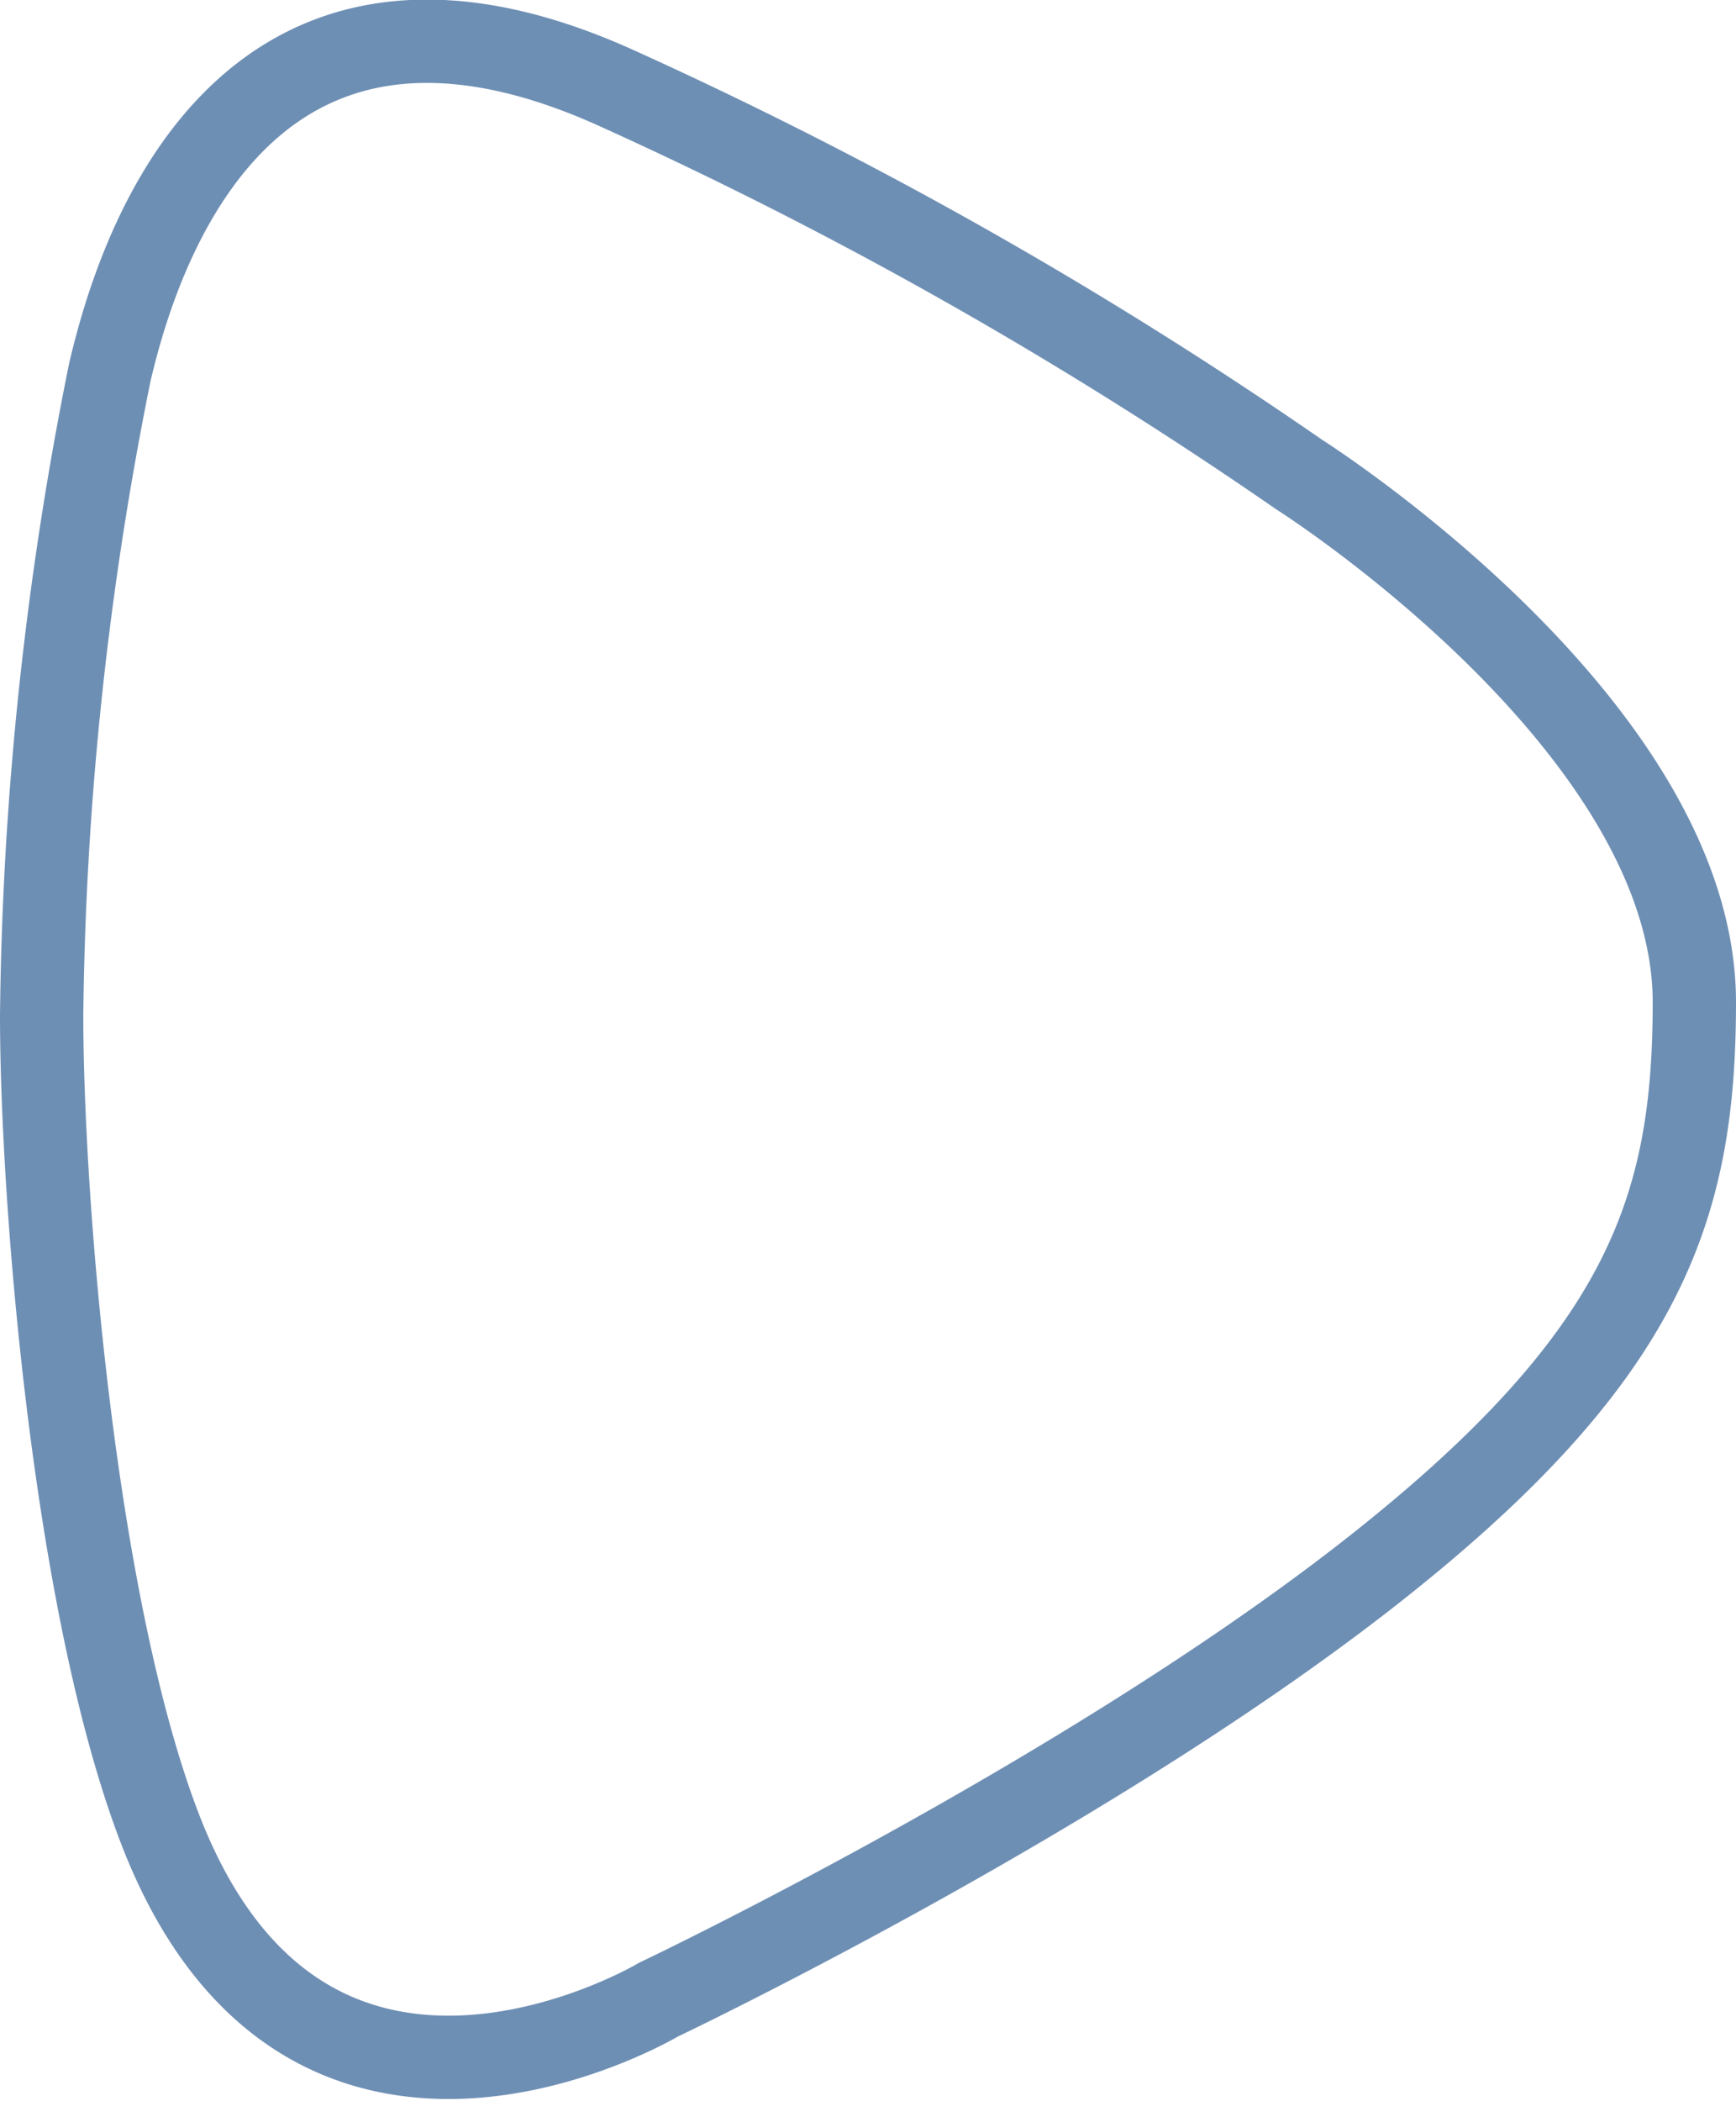 <svg xmlns="http://www.w3.org/2000/svg" viewBox="0 0 41.68 50.43"><defs><style>.cls-1{fill:none;stroke:#6e8fb4;stroke-miterlimit:10;stroke-width:2px;}</style></defs><g id="Layer_2" data-name="Layer 2"><g id="Layer_1-2" data-name="Layer 1"><path class="cls-1" d="M32.73,37.88C25.81,43.25,15.81,48,15.81,48s-8.39,5-11.93-4C1.78,38.64,1,28.76,1,24.37A82,82,0,0,1,2.64,8.92c.52-2.18,2.84-11,12.13-6.82a104.43,104.43,0,0,1,16.42,9.29s9.48,6,9.49,12.66C40.68,29,39.52,32.6,32.73,37.88Z"/></g></g></svg>